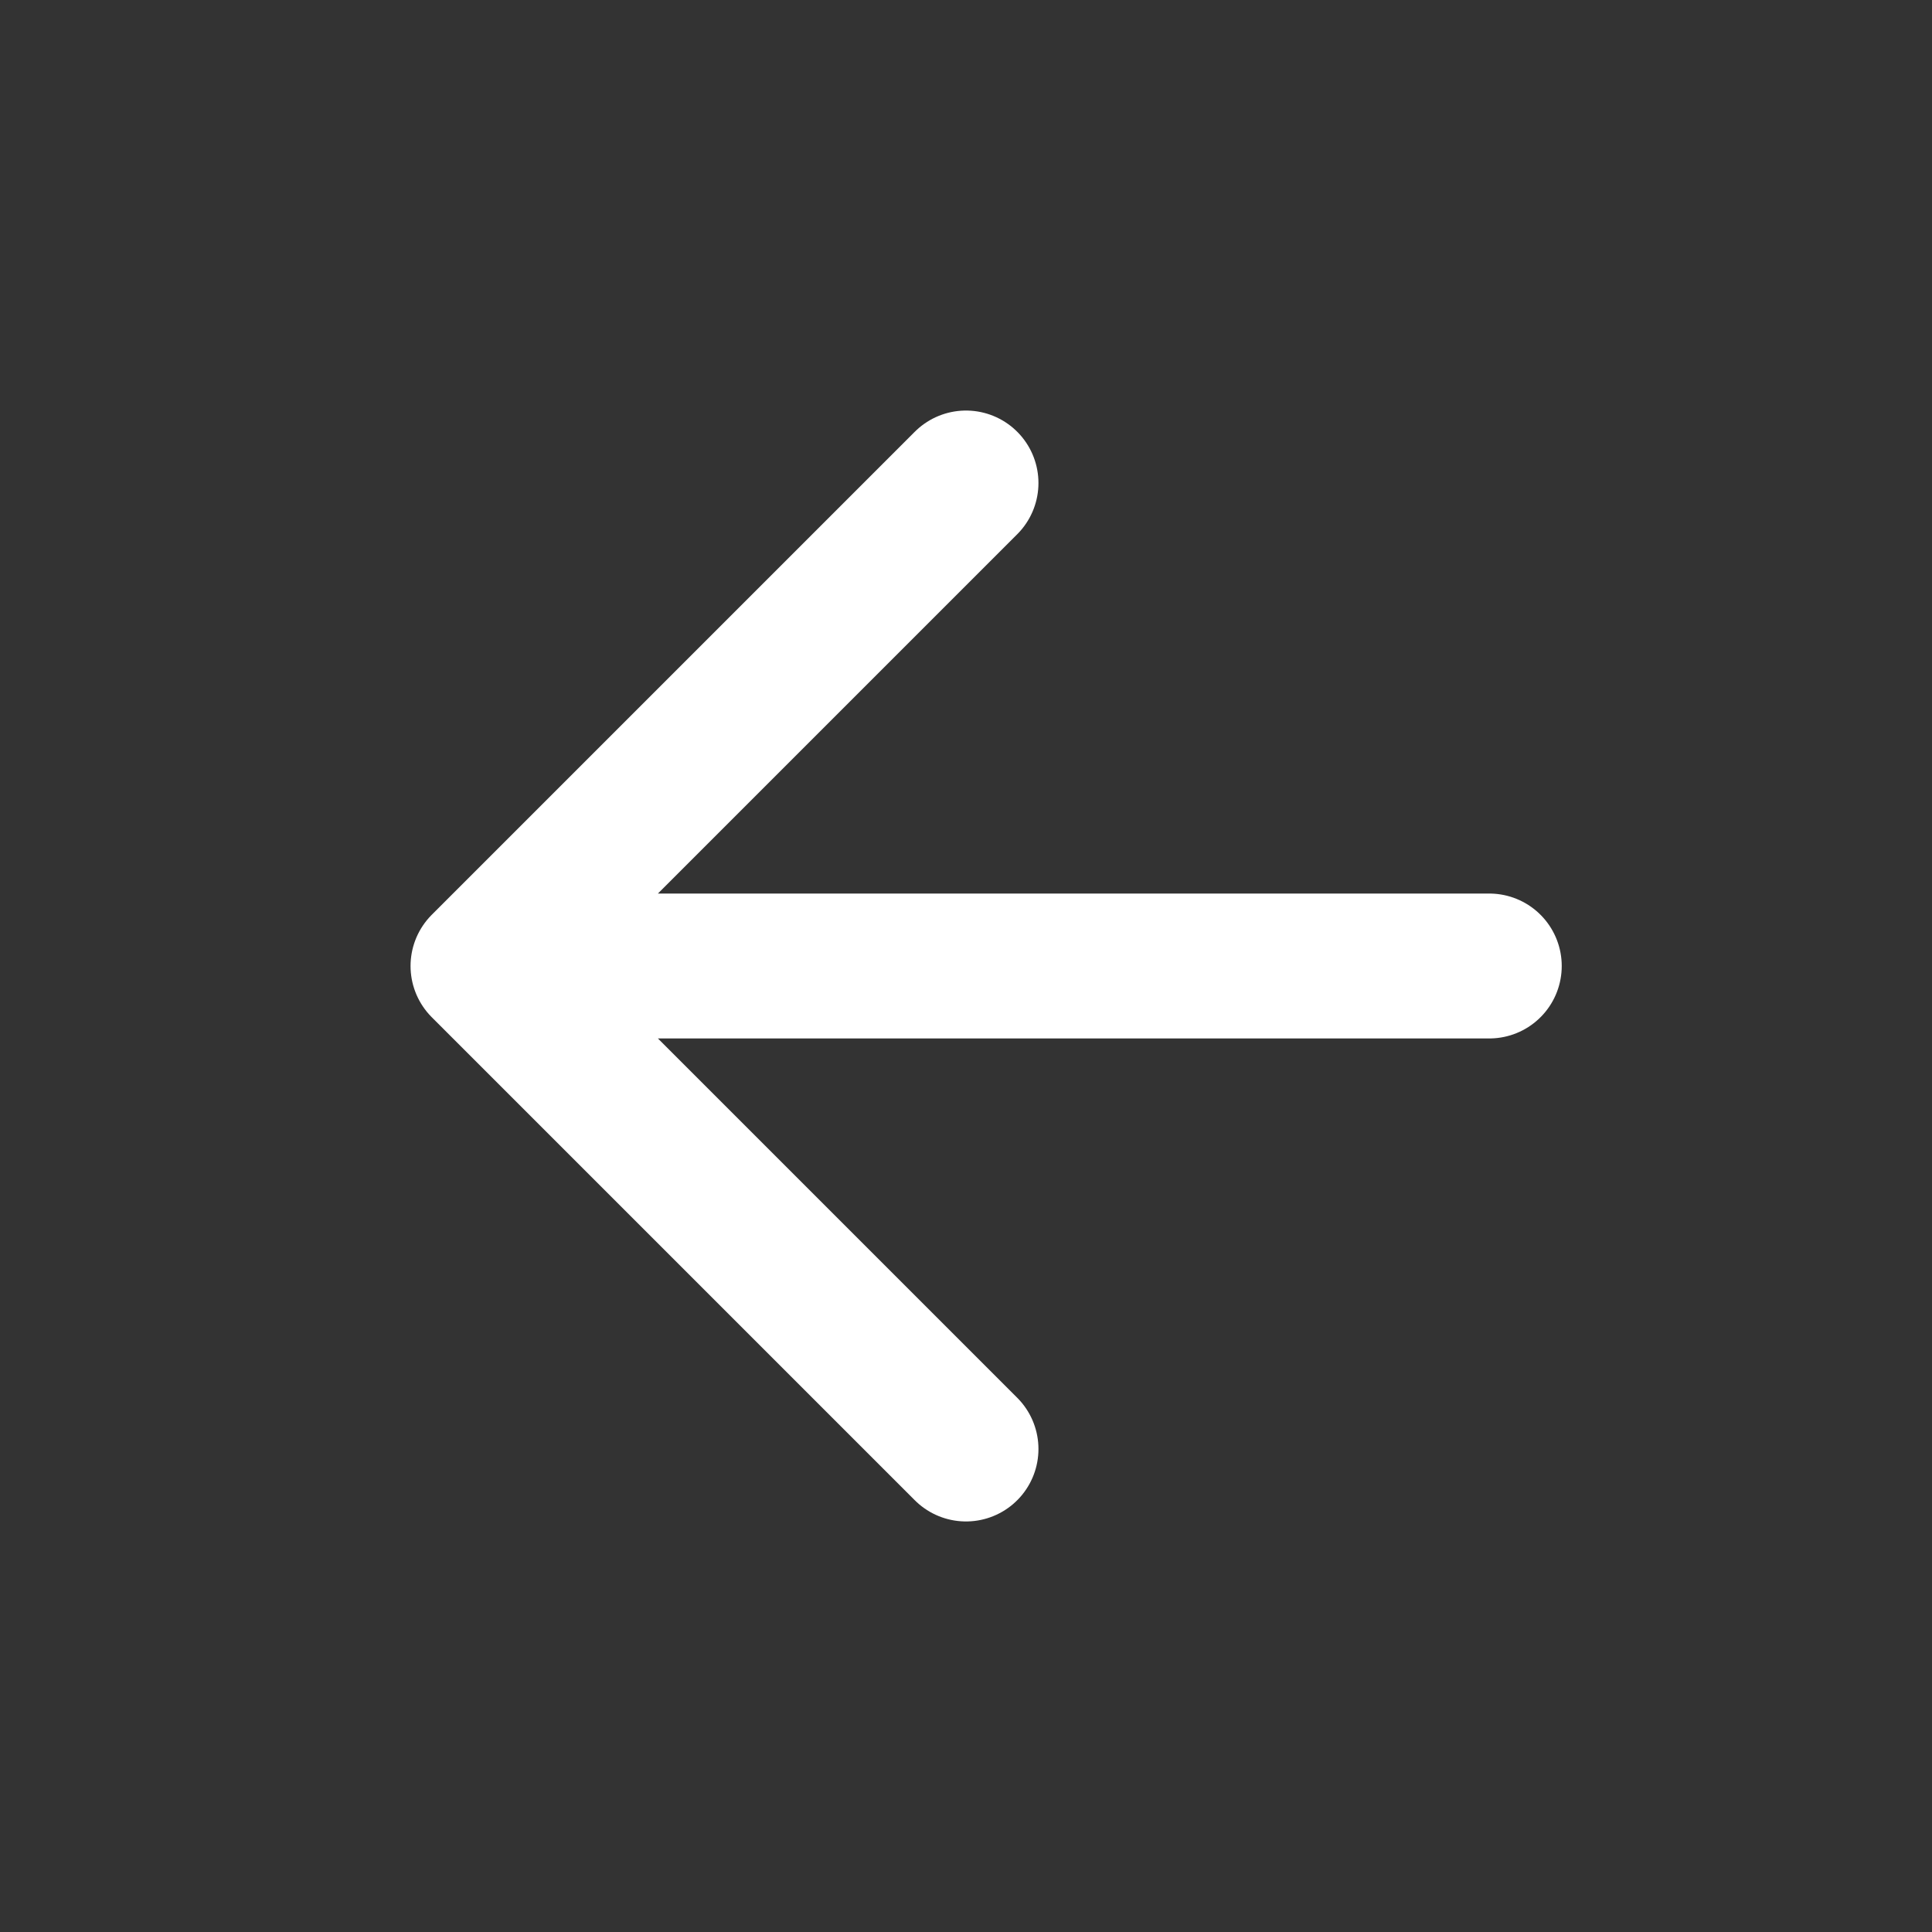 <svg xmlns="http://www.w3.org/2000/svg" width="20" height="20" viewbox="0 0 20 20" fill="none">
    <rect width="100%" height="100%" fill="#333333" stroke="none"/>
    <path d="M15.417 10H5M5 10L10 5M5 10L10 15" stroke="#FFFFFF" stroke-width="1.5" stroke-linecap="round" stroke-linejoin="round"></path>
</svg>